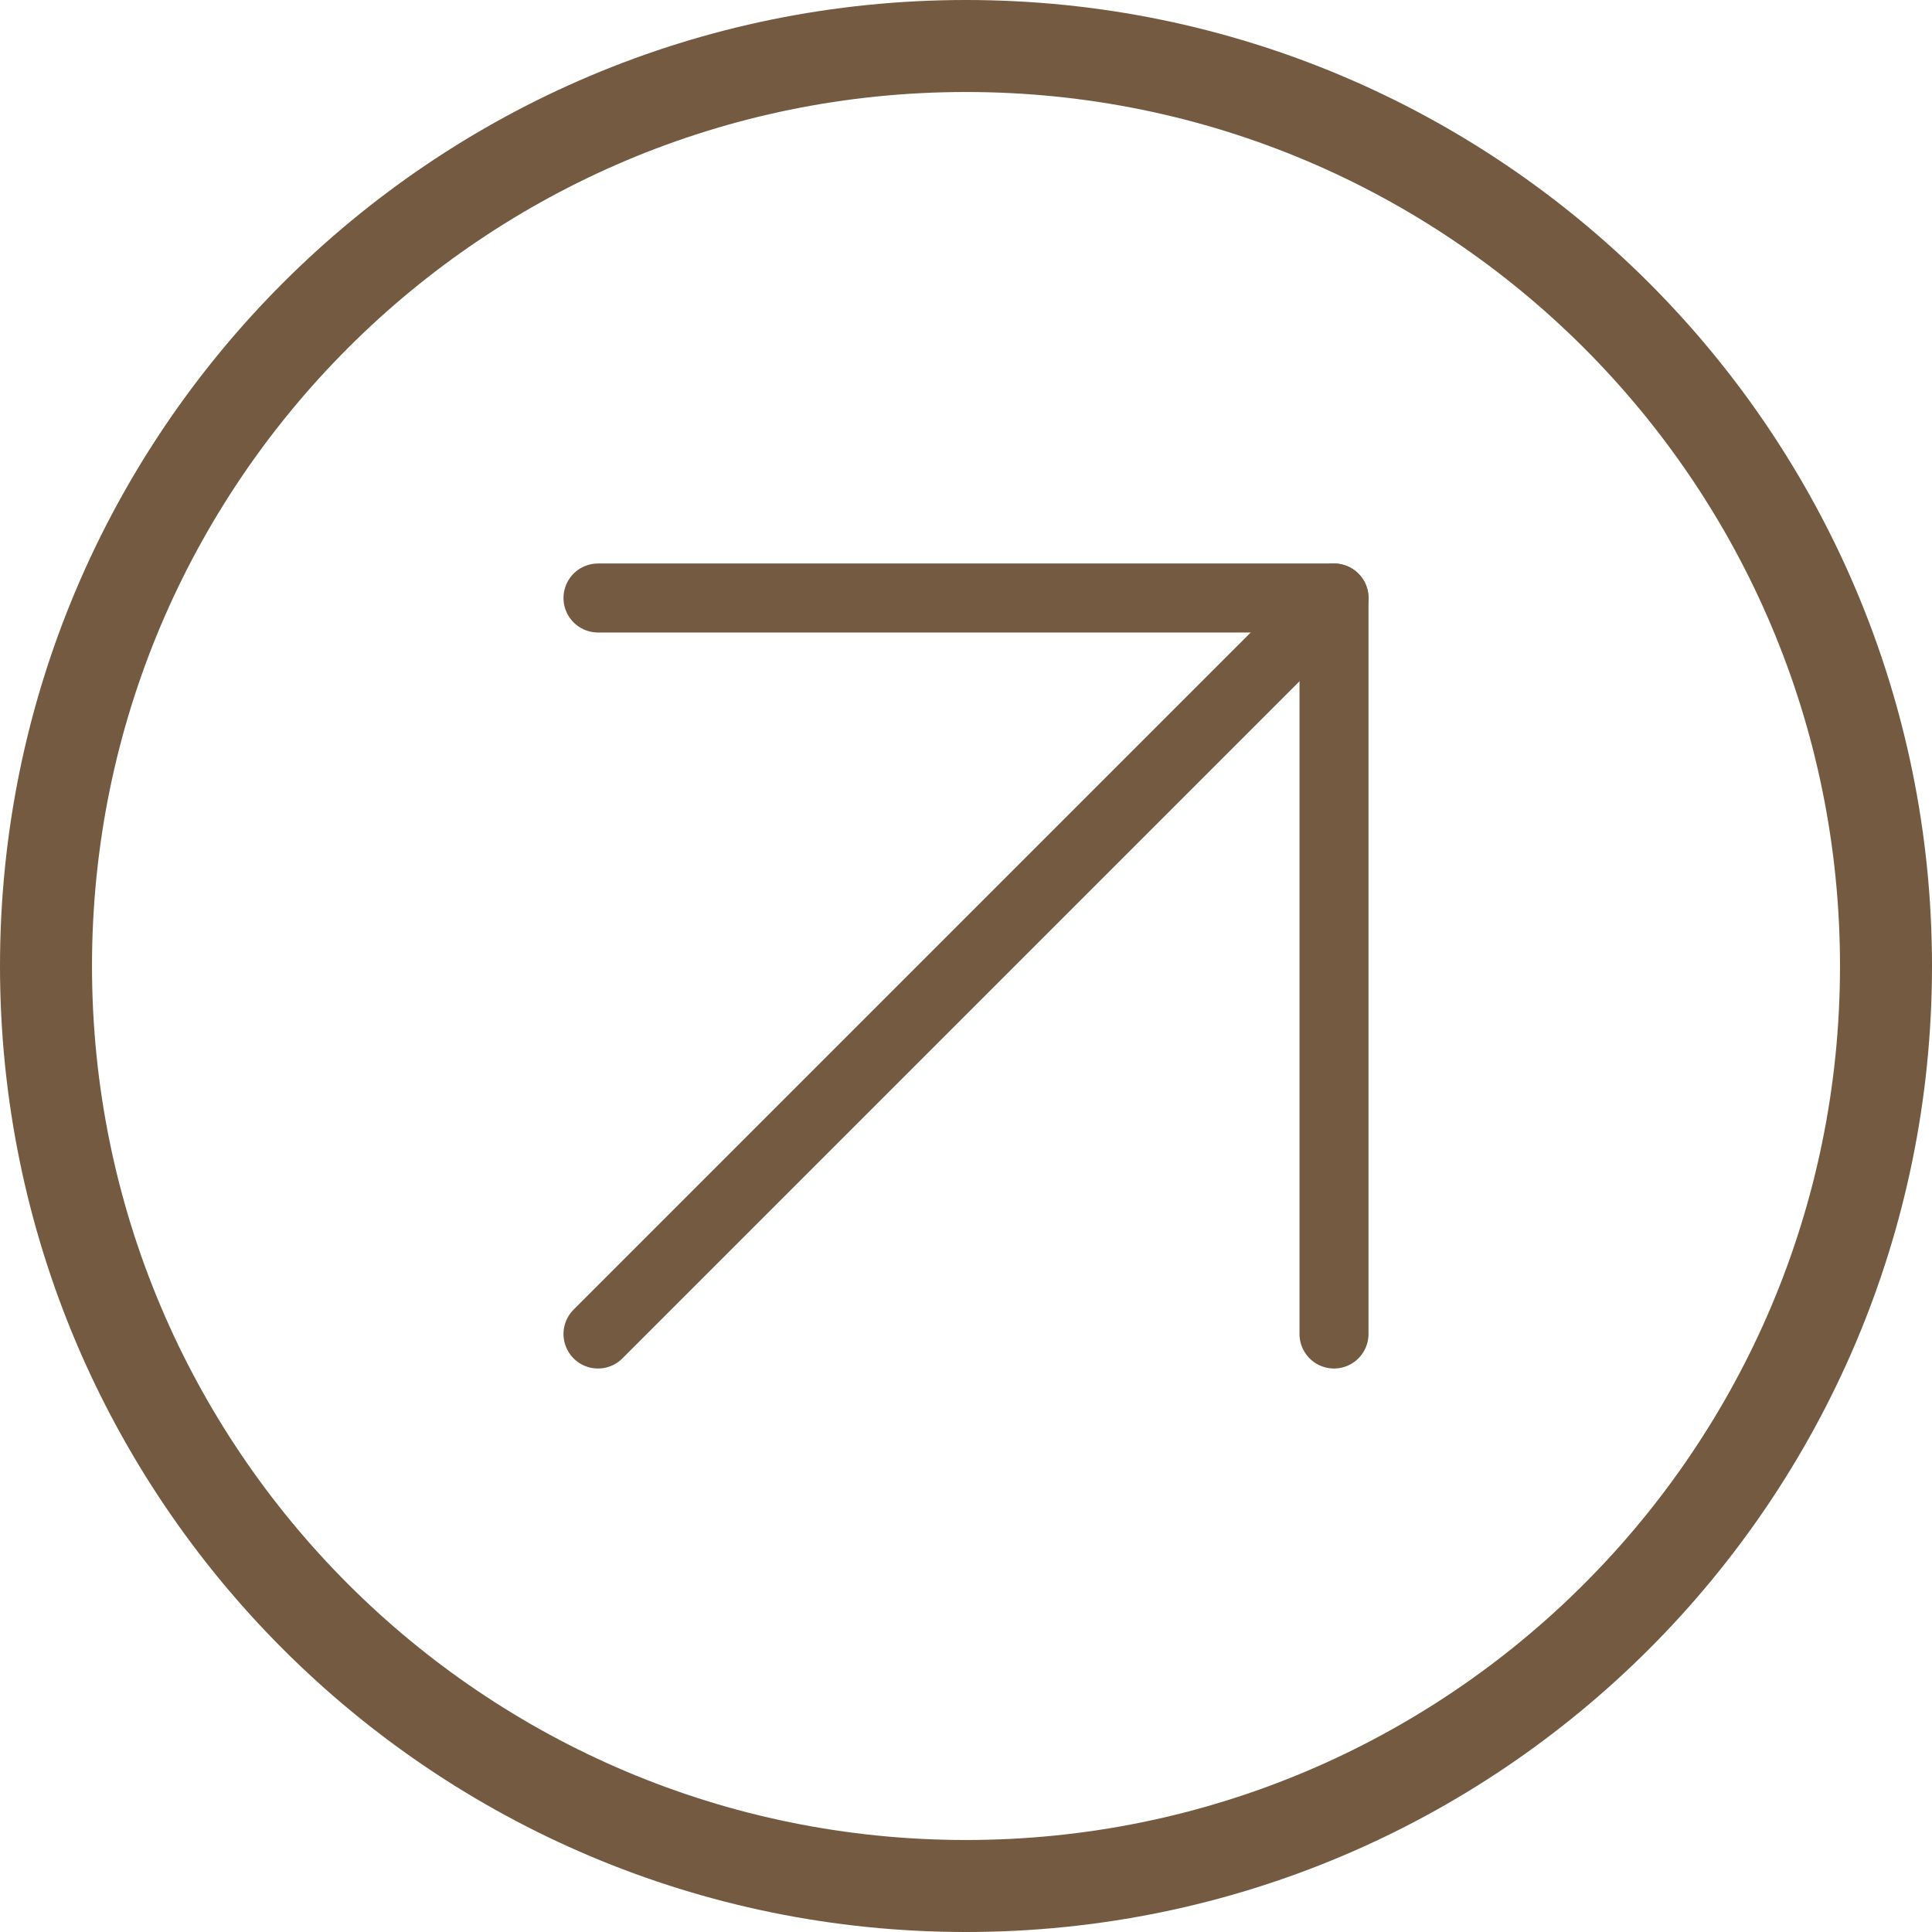 <svg width="42" height="42" viewBox="0 0 42 42" fill="none" xmlns="http://www.w3.org/2000/svg">
<path d="M21 41C32.046 41 41 32.046 41 21C41 9.954 32.046 1 21 1C9.954 1 1 9.954 1 21C1 32.046 9.954 41 21 41Z" stroke="#745A40" stroke-width="2" stroke-linecap="round" stroke-linejoin="round"/>
<path d="M13 29L29 13" stroke="#745A40" stroke-width="1.5" stroke-linecap="round" stroke-linejoin="round"/>
<path d="M13 13H29V29" stroke="#745A40" stroke-width="1.5" stroke-linecap="round" stroke-linejoin="round"/>
</svg>
